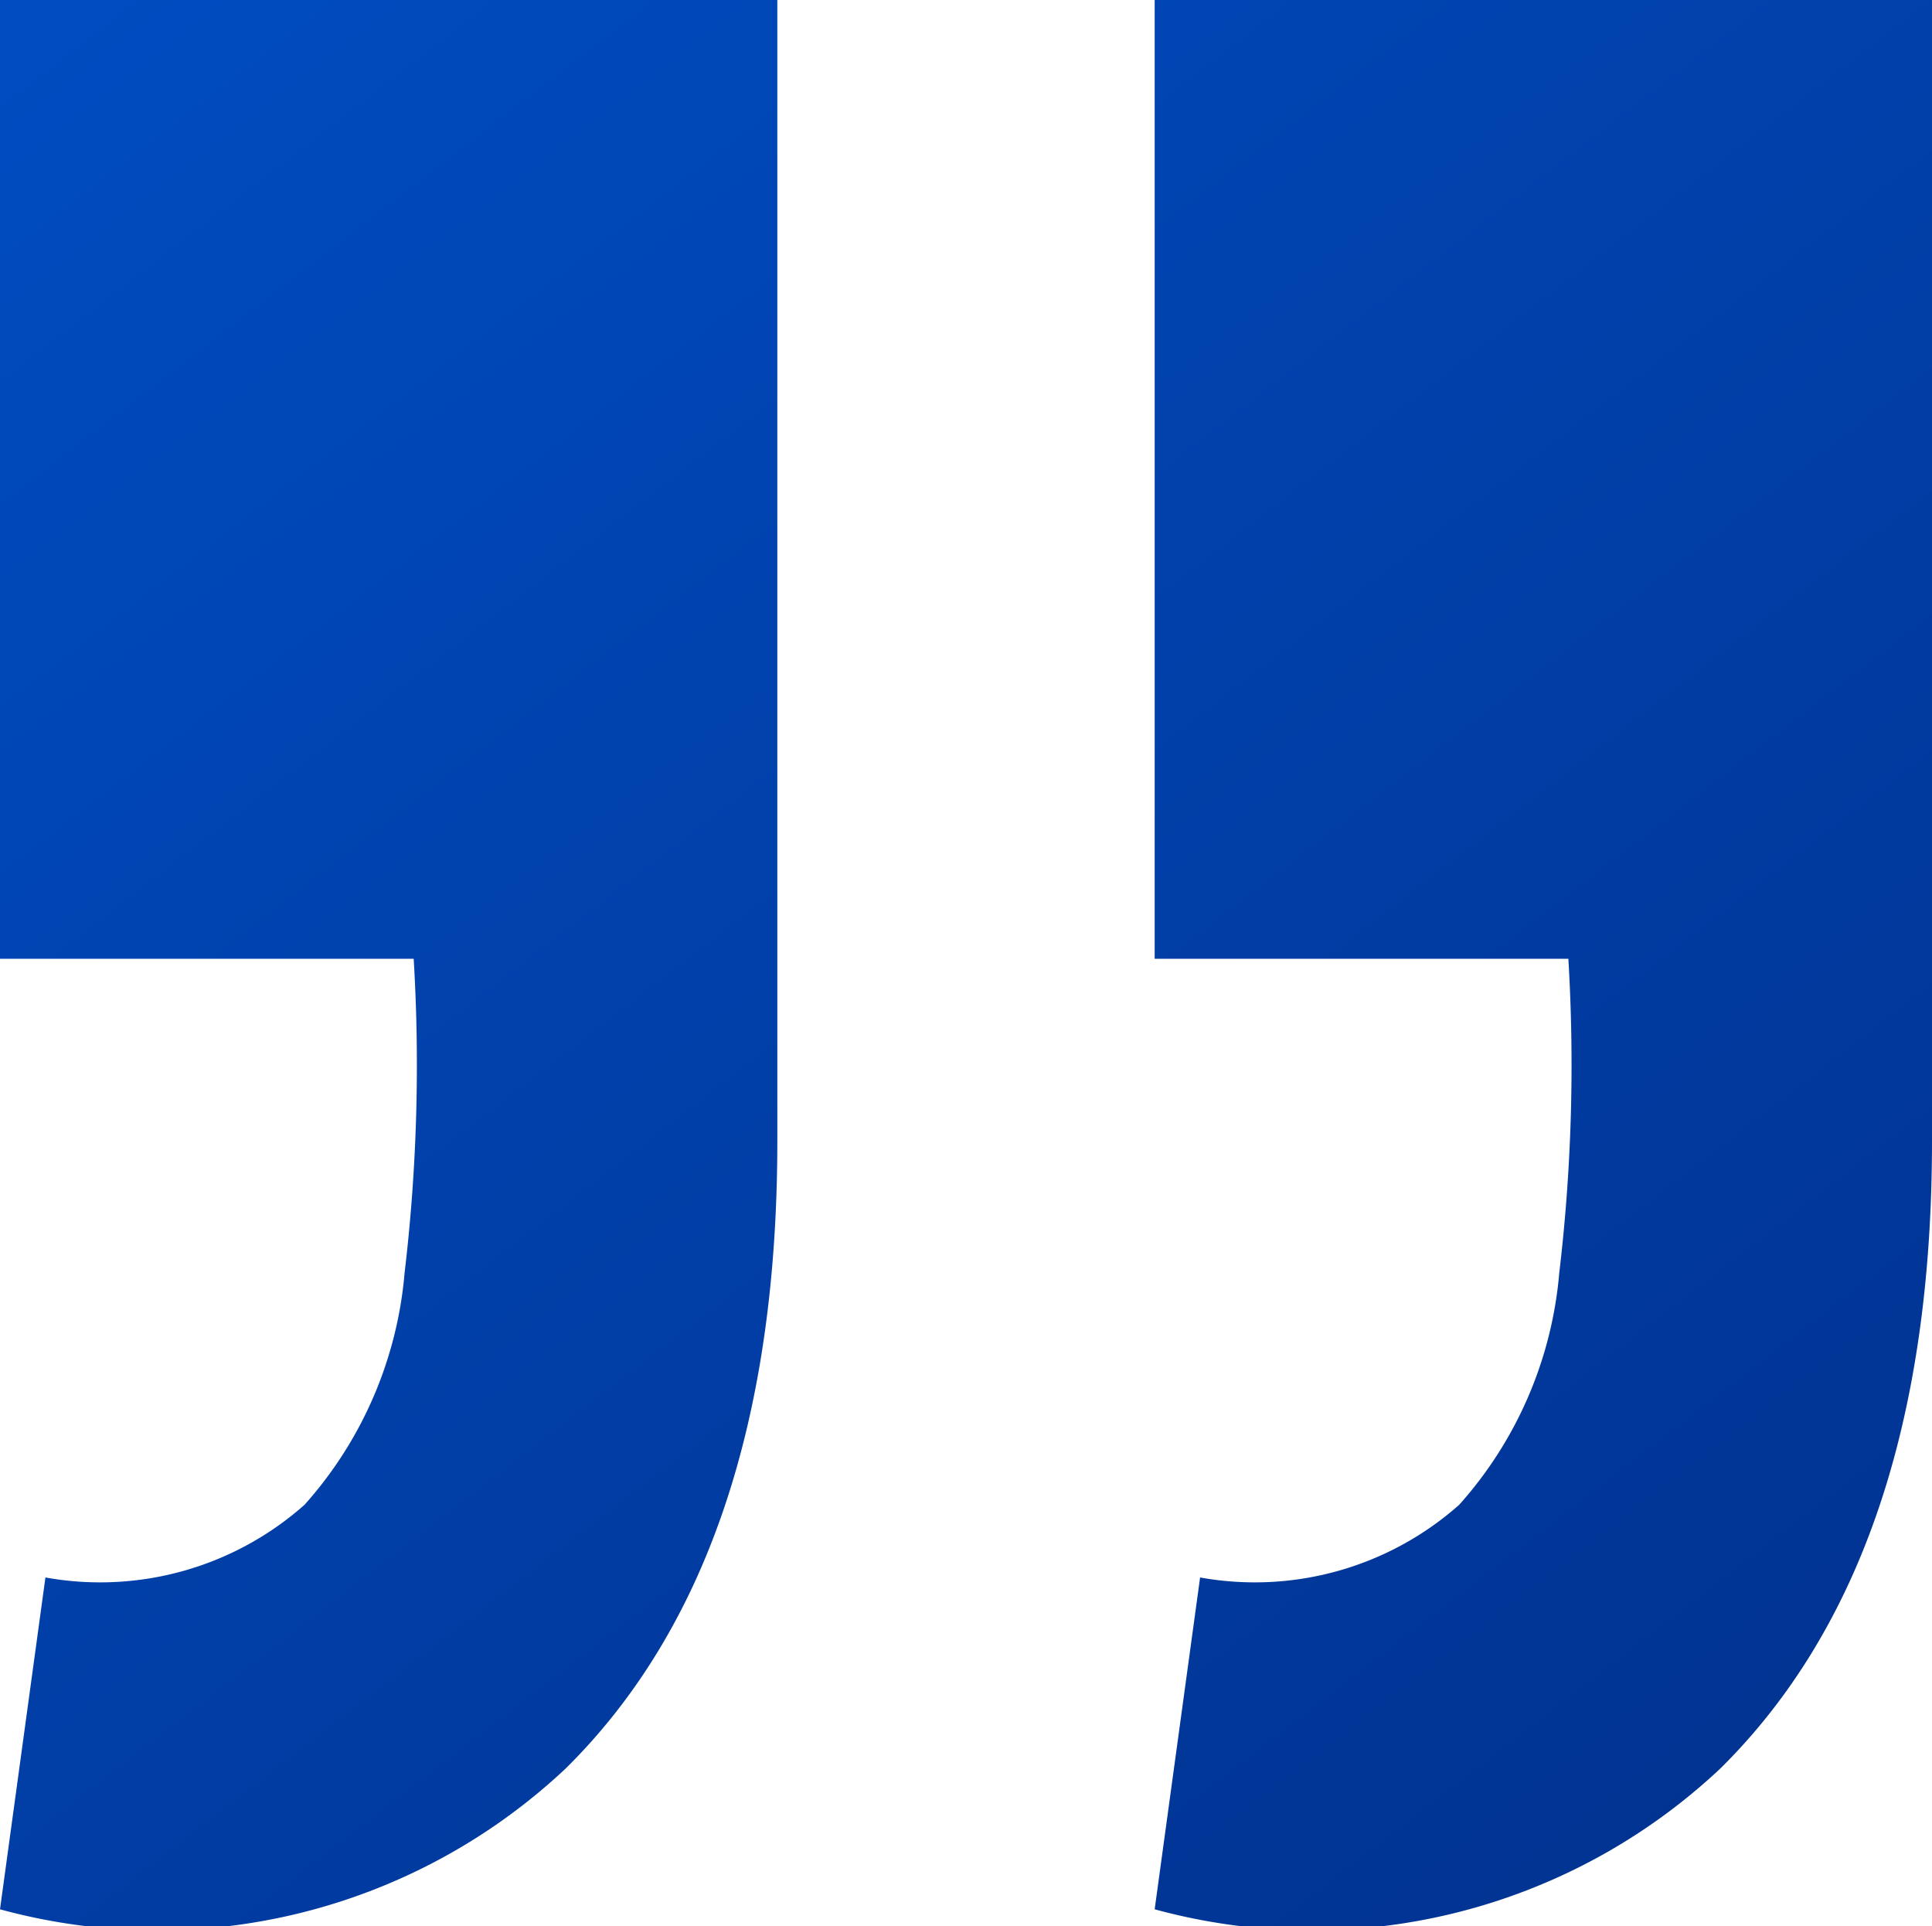 <svg xmlns="http://www.w3.org/2000/svg" xmlns:xlink="http://www.w3.org/1999/xlink" width="17.224" height="17.17" viewBox="0 0 17.224 17.17">
  <defs>
    <linearGradient id="linear-gradient" x1="1.251" y1="1.545" x2="0.059" gradientUnits="objectBoundingBox">
      <stop offset="0" stop-color="#022578"/>
      <stop offset="1" stop-color="#004cc0"/>
    </linearGradient>
  </defs>
  <path id="Path_3949" data-name="Path 3949" d="M2.4,27.2l.405-2.958a2.746,2.746,0,0,0,2.31-.648,3.552,3.552,0,0,0,.892-2.067,15.73,15.73,0,0,0,.081-2.8H2.4V10.18H9.33V20.351q0,3.728-1.885,5.592A5.315,5.315,0,0,1,2.4,27.2Zm10.294,0,.405-2.958a2.746,2.746,0,0,0,2.31-.648,3.552,3.552,0,0,0,.892-2.067,15.73,15.73,0,0,0,.081-2.8H12.694V10.18h6.93V20.351q0,3.728-1.885,5.592A5.315,5.315,0,0,1,12.694,27.2Z" transform="translate(-2.4 -10.18)" fill="url(#linear-gradient)"/>
</svg>
